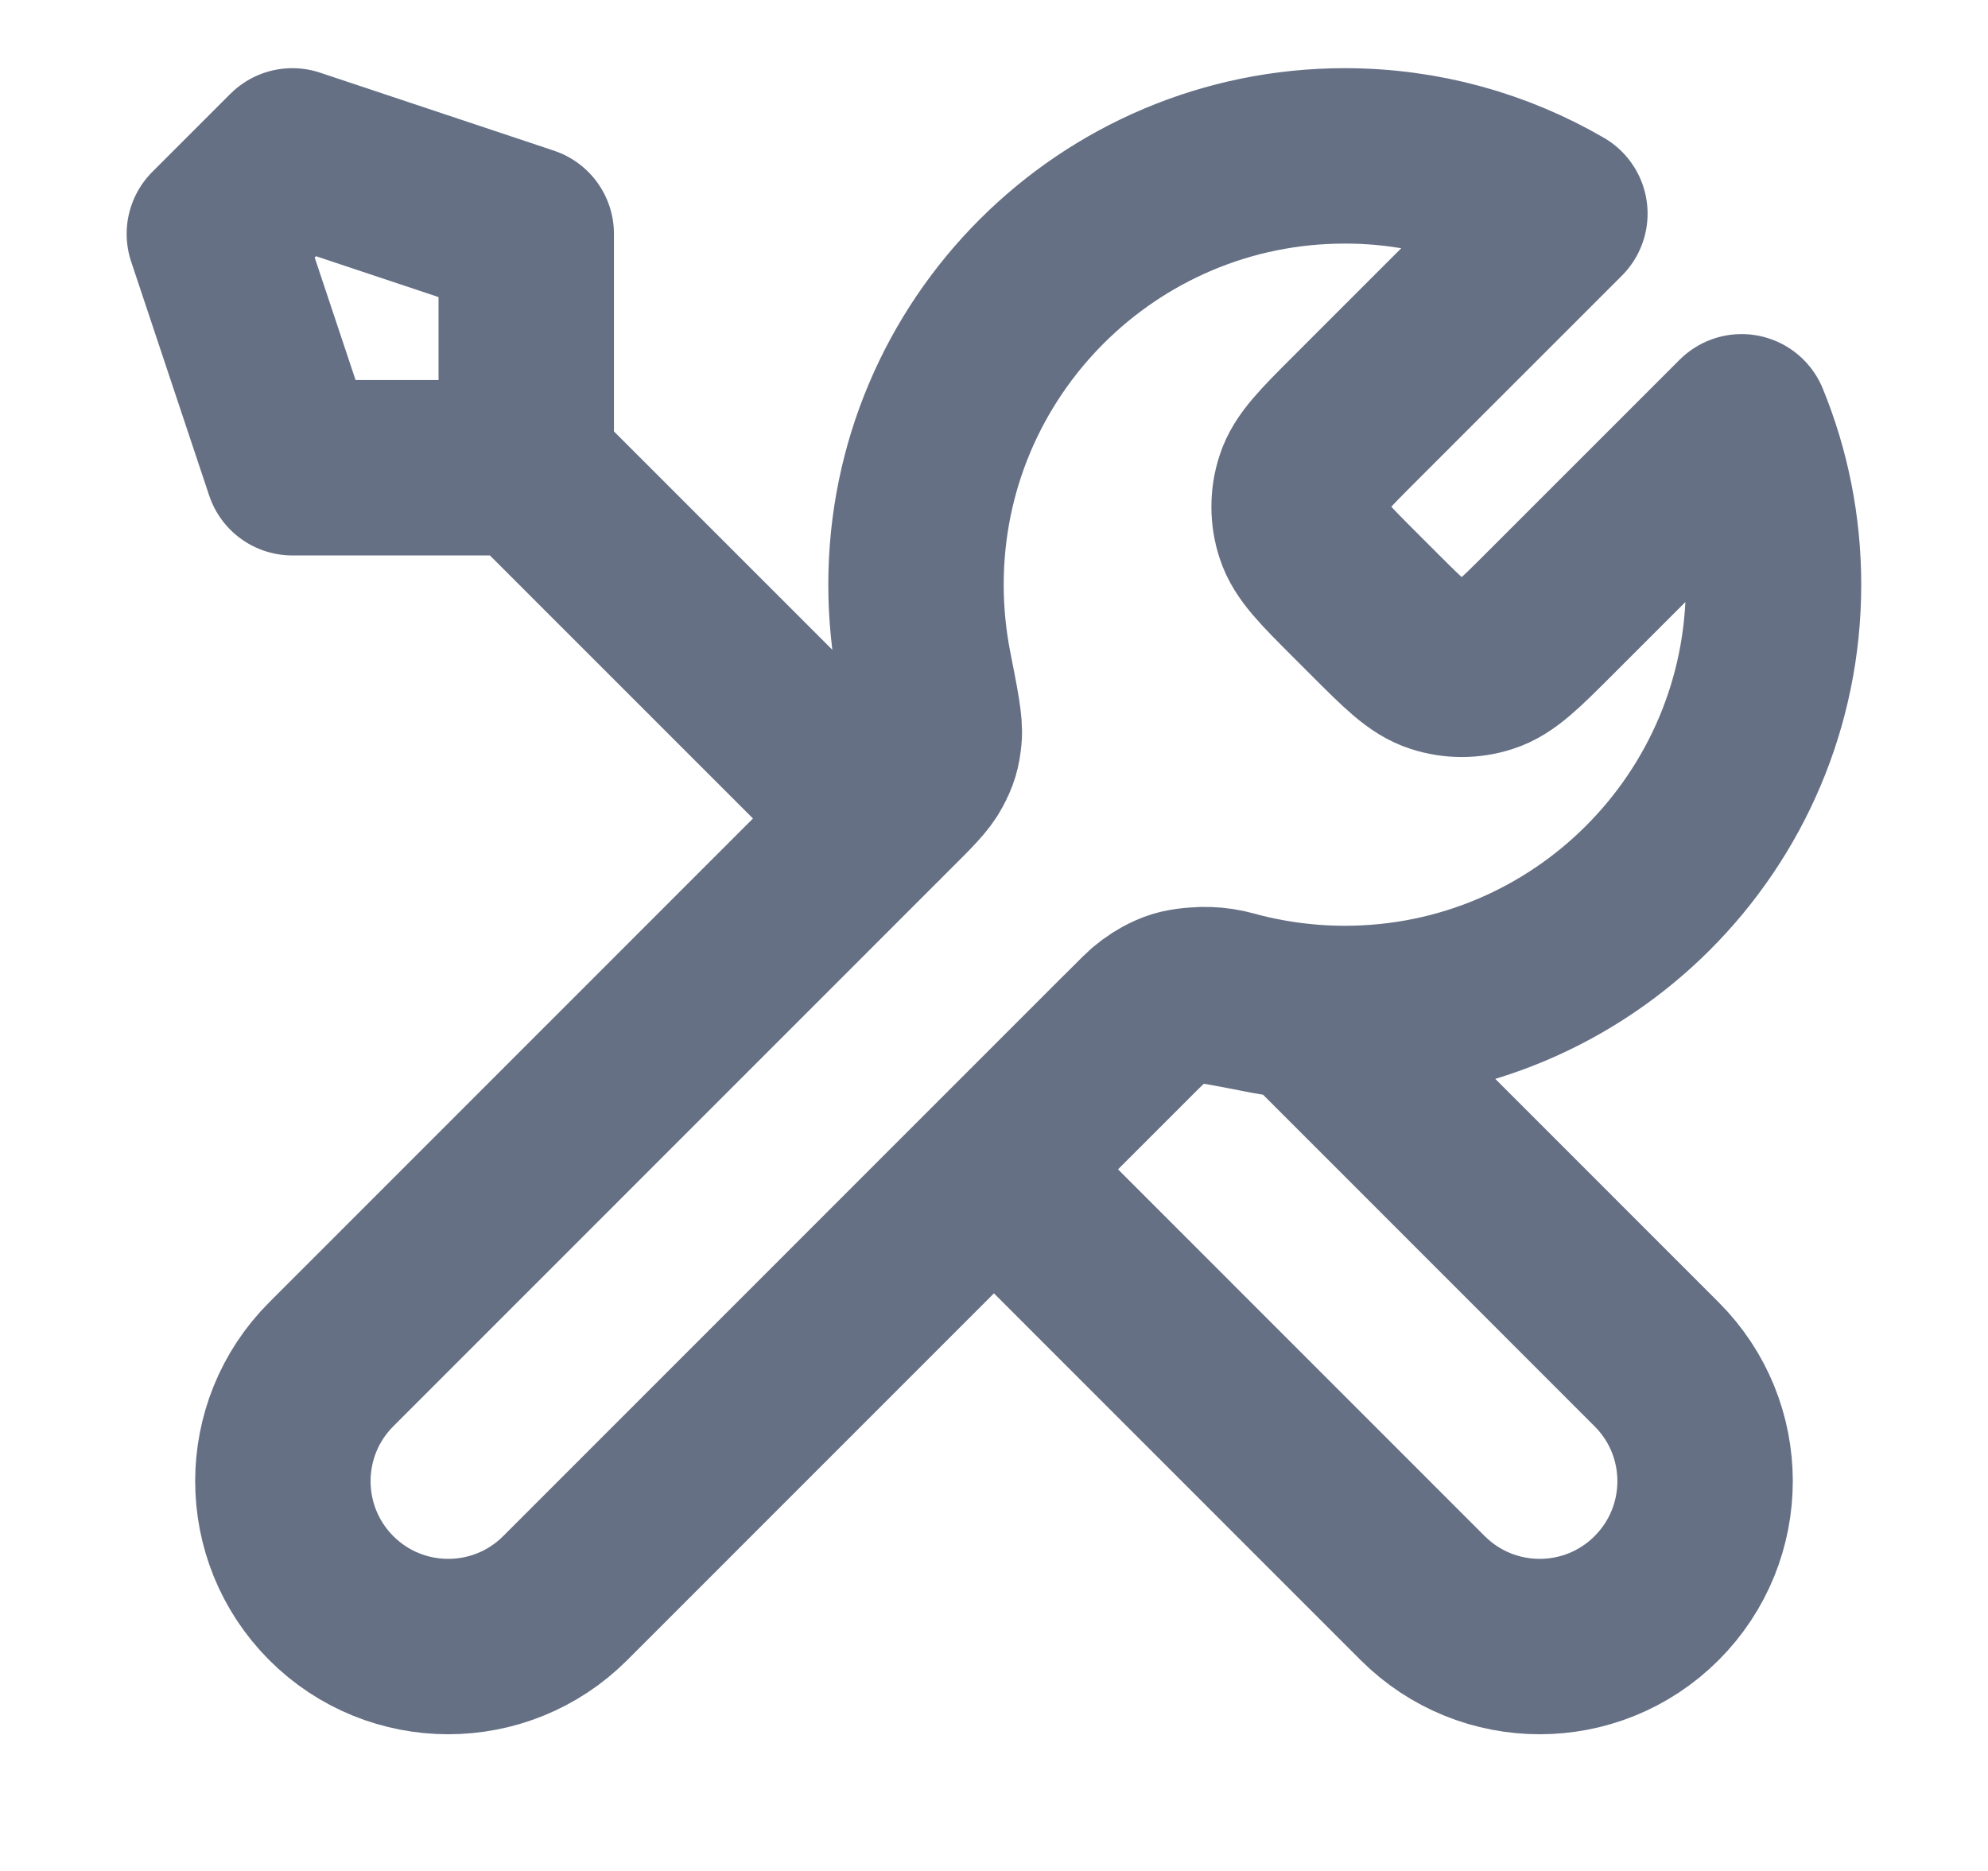 <svg width="17" height="16" viewBox="0 0 17 16" fill="none" xmlns="http://www.w3.org/2000/svg">
<path d="M4.5 4L7.5 7M4.5 4H2.5L1.833 2L2.5 1.333L4.5 2V4ZM13.339 1.827L11.587 3.579C11.323 3.843 11.191 3.975 11.142 4.127C11.098 4.261 11.098 4.406 11.142 4.54C11.191 4.692 11.323 4.824 11.587 5.088L11.745 5.246C12.009 5.51 12.141 5.642 12.294 5.691C12.428 5.735 12.572 5.735 12.706 5.691C12.858 5.642 12.99 5.51 13.254 5.246L14.893 3.607C15.069 4.037 15.166 4.507 15.166 5C15.166 7.025 13.525 8.667 11.5 8.667C11.255 8.667 11.017 8.643 10.786 8.597C10.462 8.534 10.3 8.502 10.202 8.511C10.097 8.522 10.046 8.537 9.953 8.587C9.866 8.634 9.779 8.721 9.604 8.895L4.833 13.667C4.281 14.219 3.385 14.219 2.833 13.667C2.281 13.114 2.281 12.219 2.833 11.667L7.604 6.895C7.779 6.721 7.866 6.634 7.913 6.546C7.962 6.454 7.978 6.402 7.988 6.298C7.998 6.2 7.966 6.038 7.902 5.714C7.857 5.483 7.833 5.244 7.833 5C7.833 2.975 9.475 1.333 11.5 1.333C12.17 1.333 12.798 1.513 13.339 1.827ZM8.5 10L12.166 13.667C12.719 14.219 13.614 14.219 14.166 13.667C14.719 13.114 14.719 12.219 14.166 11.667L11.15 8.65C10.936 8.63 10.728 8.592 10.527 8.536C10.268 8.465 9.983 8.517 9.793 8.707L8.5 10Z" stroke="#667085" stroke-width="1.5" stroke-linecap="round" stroke-linejoin="round"/>
</svg>
